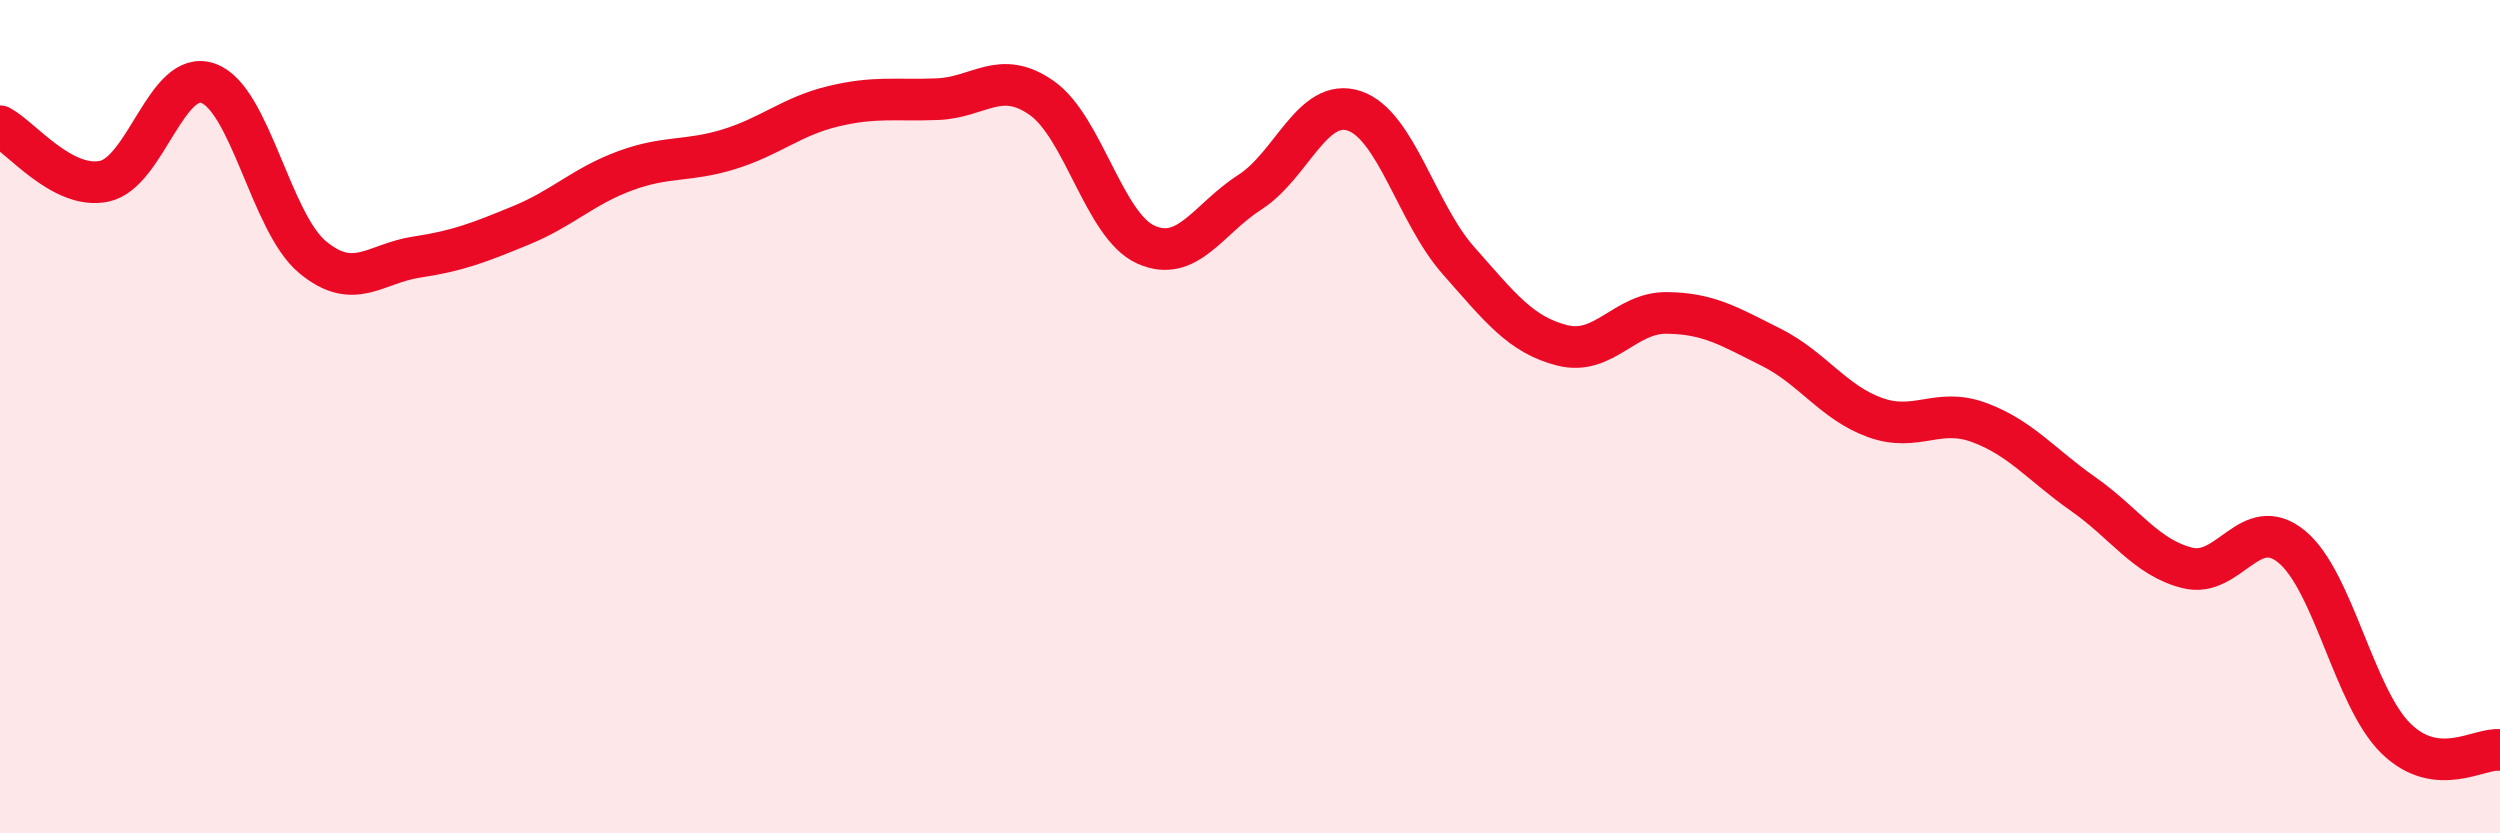 
    <svg width="60" height="20" viewBox="0 0 60 20" xmlns="http://www.w3.org/2000/svg">
      <path
        d="M 0,3.03 C 0.5,3.29 1.5,4.56 2.5,4.35 C 3.5,4.14 4,1.64 5,2 C 6,2.36 6.5,5.34 7.5,6.17 C 8.5,7 9,6.32 10,6.17 C 11,6.02 11.5,5.82 12.5,5.41 C 13.5,5 14,4.47 15,4.1 C 16,3.73 16.5,3.89 17.5,3.58 C 18.5,3.27 19,2.79 20,2.55 C 21,2.31 21.5,2.42 22.5,2.38 C 23.5,2.34 24,1.65 25,2.35 C 26,3.05 26.5,5.42 27.5,5.87 C 28.5,6.32 29,5.25 30,4.61 C 31,3.97 31.5,2.33 32.5,2.66 C 33.5,2.99 34,5.12 35,6.25 C 36,7.38 36.5,8.04 37.5,8.29 C 38.5,8.54 39,7.5 40,7.51 C 41,7.52 41.5,7.83 42.5,8.33 C 43.5,8.83 44,9.66 45,10.02 C 46,10.38 46.5,9.77 47.5,10.14 C 48.5,10.51 49,11.16 50,11.86 C 51,12.56 51.5,13.38 52.5,13.63 C 53.5,13.88 54,12.3 55,13.12 C 56,13.94 56.5,16.74 57.5,17.72 C 58.5,18.7 59.5,17.94 60,18L60 20L0 20Z"
        fill="#EB0A25"
        opacity="0.1"
        stroke-linecap="round"
        stroke-linejoin="round"
      />
      <path
        d="M 0,3.03 C 0.5,3.29 1.5,4.56 2.5,4.35 C 3.5,4.14 4,1.64 5,2 C 6,2.36 6.5,5.34 7.5,6.17 C 8.5,7 9,6.32 10,6.17 C 11,6.02 11.5,5.82 12.5,5.41 C 13.5,5 14,4.47 15,4.1 C 16,3.73 16.5,3.89 17.5,3.58 C 18.5,3.27 19,2.79 20,2.55 C 21,2.31 21.5,2.42 22.5,2.38 C 23.5,2.34 24,1.65 25,2.35 C 26,3.05 26.5,5.42 27.5,5.87 C 28.5,6.32 29,5.25 30,4.61 C 31,3.97 31.5,2.33 32.5,2.66 C 33.5,2.99 34,5.12 35,6.25 C 36,7.38 36.5,8.04 37.5,8.29 C 38.5,8.54 39,7.5 40,7.51 C 41,7.52 41.5,7.83 42.5,8.33 C 43.5,8.83 44,9.66 45,10.02 C 46,10.38 46.5,9.77 47.5,10.14 C 48.5,10.51 49,11.16 50,11.86 C 51,12.56 51.5,13.38 52.5,13.63 C 53.5,13.88 54,12.3 55,13.12 C 56,13.94 56.5,16.74 57.5,17.72 C 58.5,18.7 59.5,17.94 60,18"
        stroke="#EB0A25"
        stroke-width="1"
        fill="none"
        stroke-linecap="round"
        stroke-linejoin="round"
      />
    </svg>
  